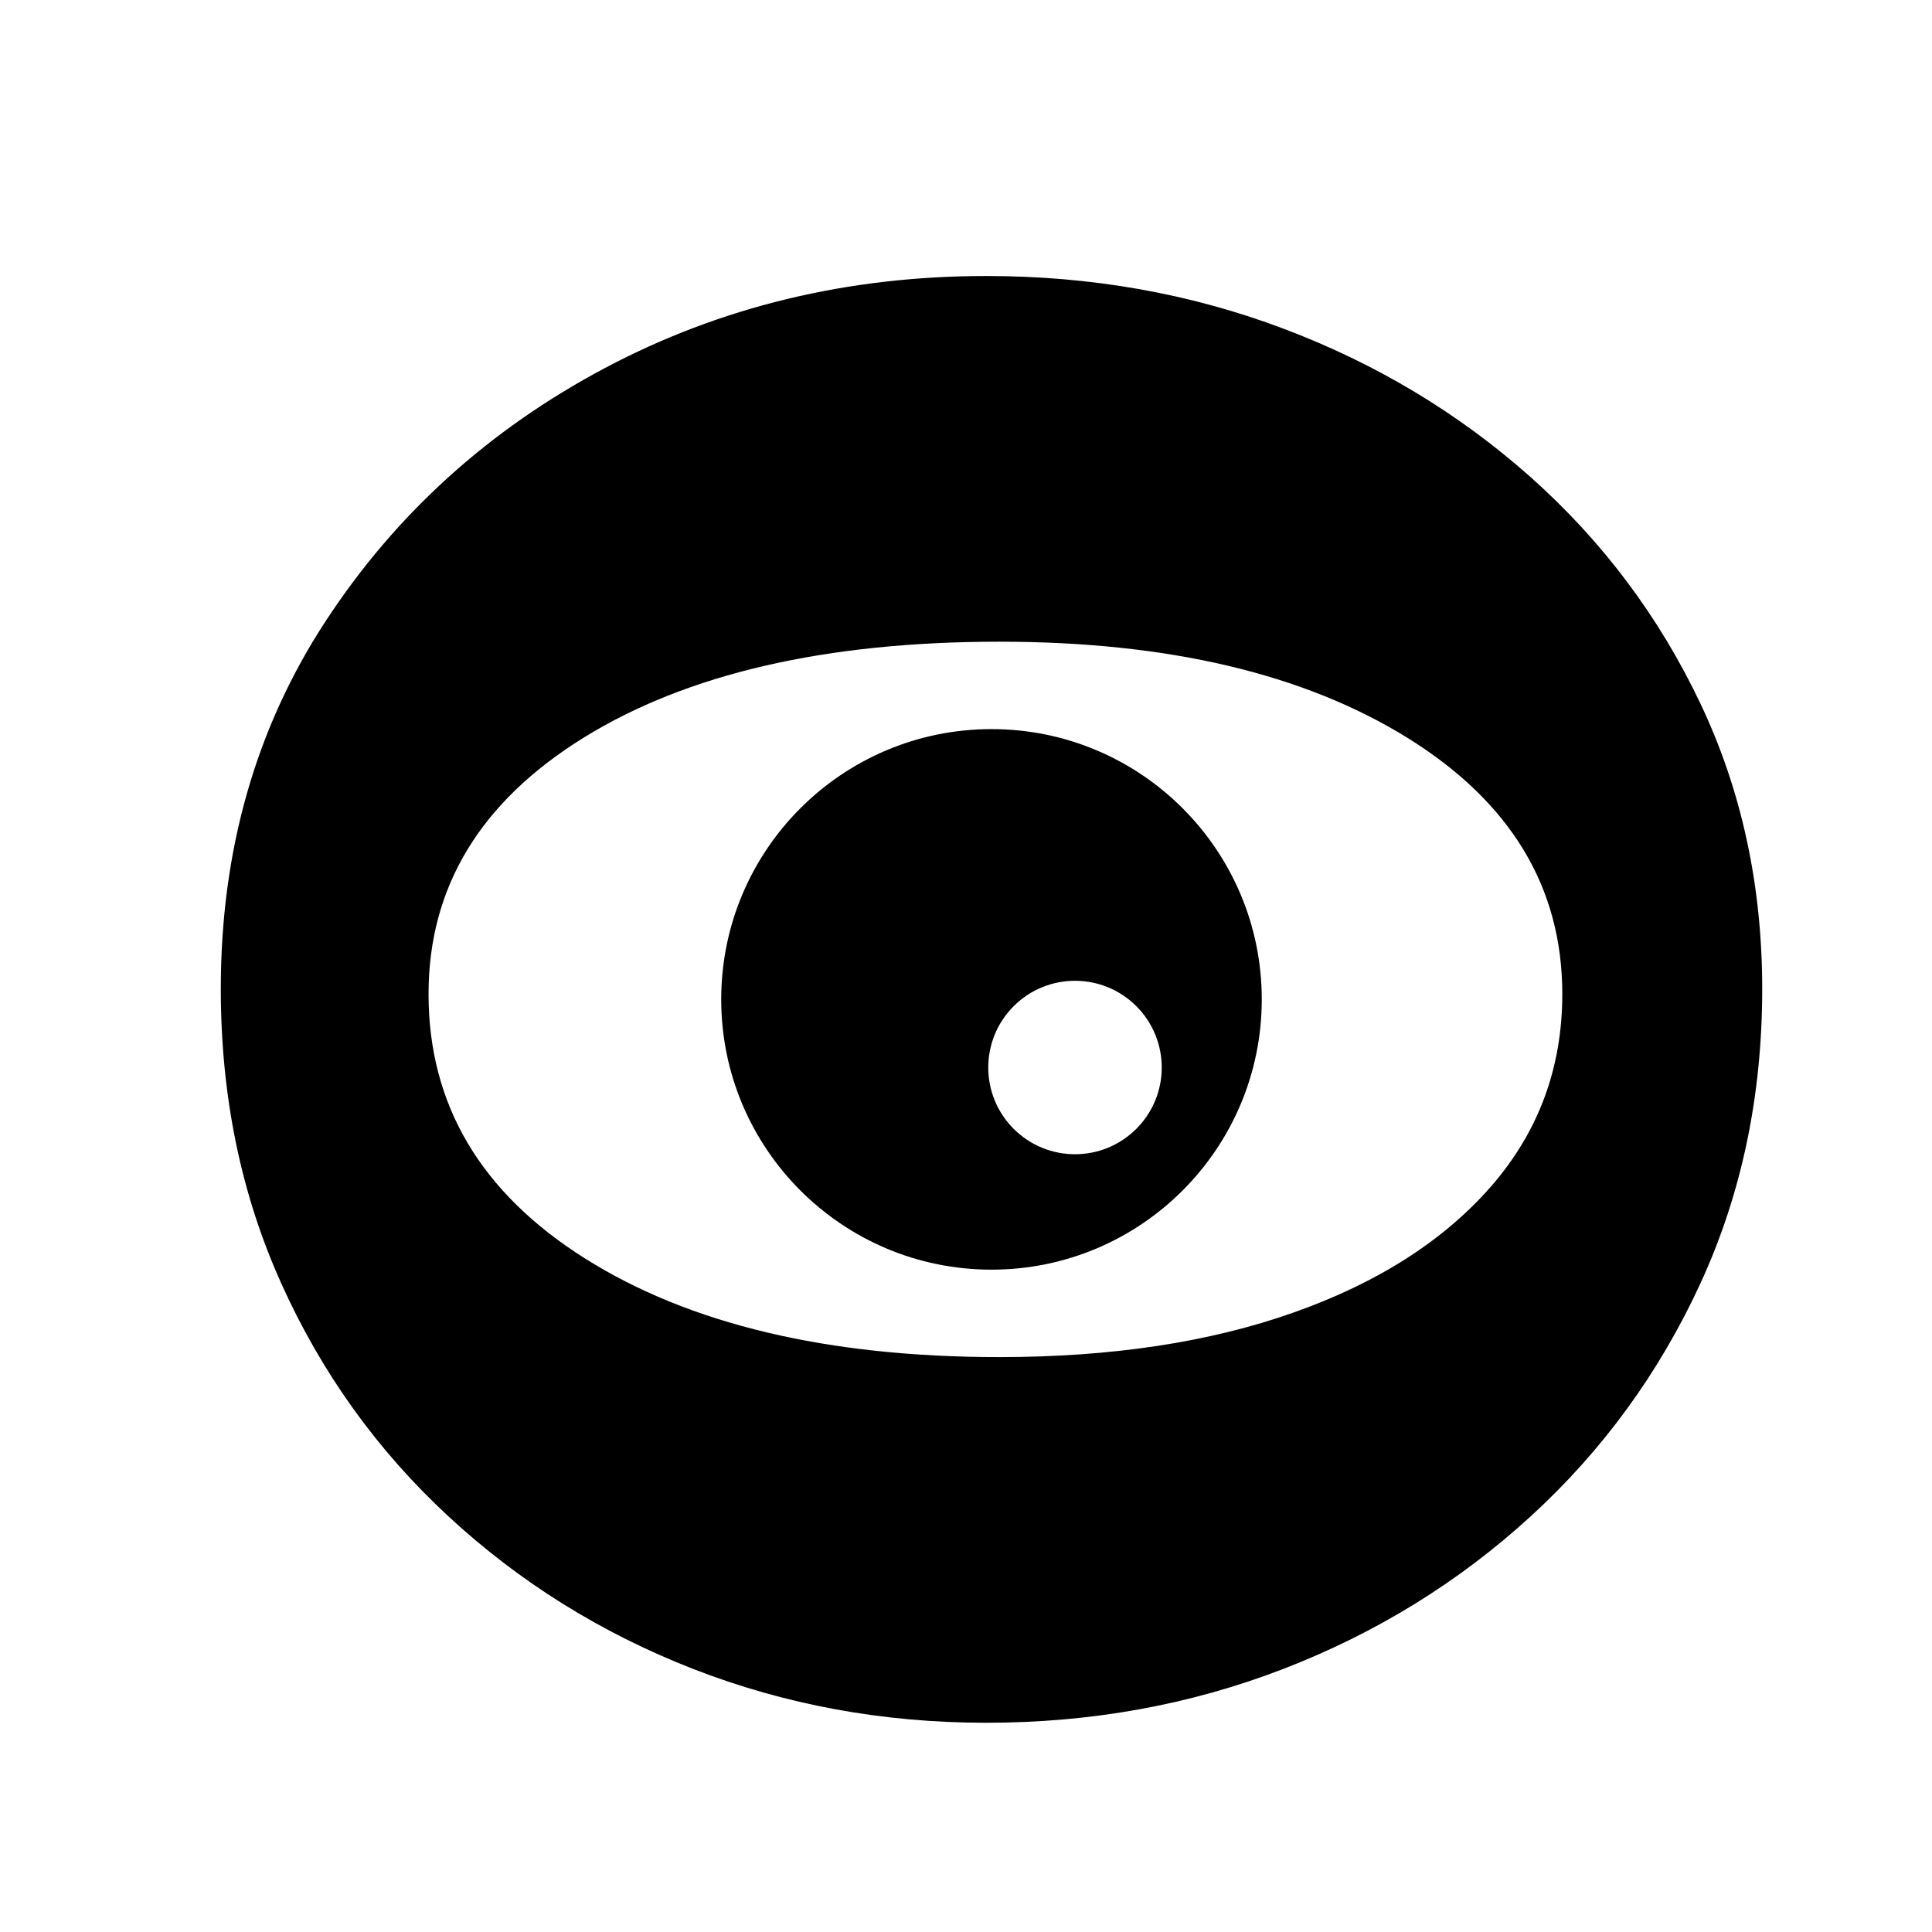 <svg xmlns="http://www.w3.org/2000/svg" version="1.1" xmlns:xlink="http://www.w3.org/1999/xlink" width="70" height="70"><svg width="70" height="70" version="1.1" id="SvgjsSvg1052" sodipodi:docname="favicon.svg" inkscape:version="1.4.2 (ebf0e940, 2025-05-08)" xmlns:inkscape="http://www.inkscape.org/namespaces/inkscape" xmlns:sodipodi="http://sodipodi.sourceforge.net/DTD/sodipodi-0.dtd" xmlns="http://www.w3.org/2000/svg" xmlns:svg="http://www.w3.org/2000/svg">
  <defs id="SvgjsDefs1051"></defs>
  <sodipodi:namedview id="SvgjsSodipodi:namedview1050" pagecolor="#ffffff" bordercolor="#000000" borderopacity="0.25" inkscape:showpageshadow="2" inkscape:pageopacity="0.0" inkscape:pagecheckerboard="0" inkscape:deskcolor="#d1d1d1" inkscape:zoom="1.36" inkscape:cx="-12.132353" inkscape:cy="10.294118" inkscape:window-width="1568" inkscape:window-height="803" inkscape:window-x="1552" inkscape:window-y="125" inkscape:window-maximized="0" inkscape:current-layer="svg2"></sodipodi:namedview>
  <path d="m 54.032,42.977 c -1.716,1.967 -4.099,3.494 -7.148,4.573 -3.051,1.083 -6.609,1.62 -10.675,1.62 -6.228,0 -11.231,-1.191 -15.011,-3.572 -3.78,-2.382 -5.671,-5.573 -5.671,-9.581 0,-3.875 1.873,-6.969 5.623,-9.292 C 24.899,24.407 29.92,23.25 36.209,23.25 c 6.099,0 11.023,1.157 14.772,3.475 3.749,2.323 5.624,5.417 5.624,9.292 0,2.67 -0.859,4.988 -2.573,6.96 z M 55.463,17.292 c -2.605,-2.318 -5.592,-4.113 -8.96,-5.384 C 43.135,10.637 39.548,10 35.732,10 30.715,10 26.107,11.113 21.915,13.336 17.723,15.561 14.351,18.61 11.812,22.485 9.269,26.362 8,30.81 8,35.829 c 0,3.877 0.729,7.434 2.192,10.674 1.459,3.241 3.48,6.053 6.052,8.434 2.572,2.383 5.529,4.227 8.863,5.529 3.339,1.301 6.876,1.953 10.625,1.953 3.816,0 7.403,-0.652 10.771,-1.953 3.368,-1.302 6.355,-3.145 8.96,-5.529 2.601,-2.381 4.652,-5.194 6.145,-8.434 1.493,-3.24 2.24,-6.797 2.24,-10.674 0,-3.748 -0.747,-7.196 -2.24,-10.34 C 60.115,22.343 58.064,19.612 55.463,17.292" style="fill:#000000;fill-opacity:1;fill-rule:nonzero;stroke:none;stroke-width:0.133" id="SvgjsPath1049" sodipodi:nodetypes="ccscscscscccsccscccscccscc"></path>
  <path d="m 41.171,40.9 c -1.227,1.227 -3.216,1.227 -4.444,0 -1.227,-1.227 -1.227,-3.217 0,-4.444 1.228,-1.227 3.217,-1.227 4.444,0 1.228,1.228 1.228,3.217 0,4.444 z M 35.924,26.417 c -5.408,0 -9.793,4.384 -9.793,9.792 0,5.408 4.385,9.793 9.793,9.793 5.408,0 9.792,-4.384 9.792,-9.793 0,-5.408 -4.384,-9.792 -9.792,-9.792" style="fill:#000000;fill-opacity:1;fill-rule:nonzero;stroke:none;stroke-width:0.133" id="SvgjsPath1048" sodipodi:nodetypes="ccccccsssc"></path>
</svg><style>@media (prefers-color-scheme: light) { :root { filter: none; } }
@media (prefers-color-scheme: dark) { :root { filter: invert(100%) hue-rotate(180deg);
 } }
</style></svg>
